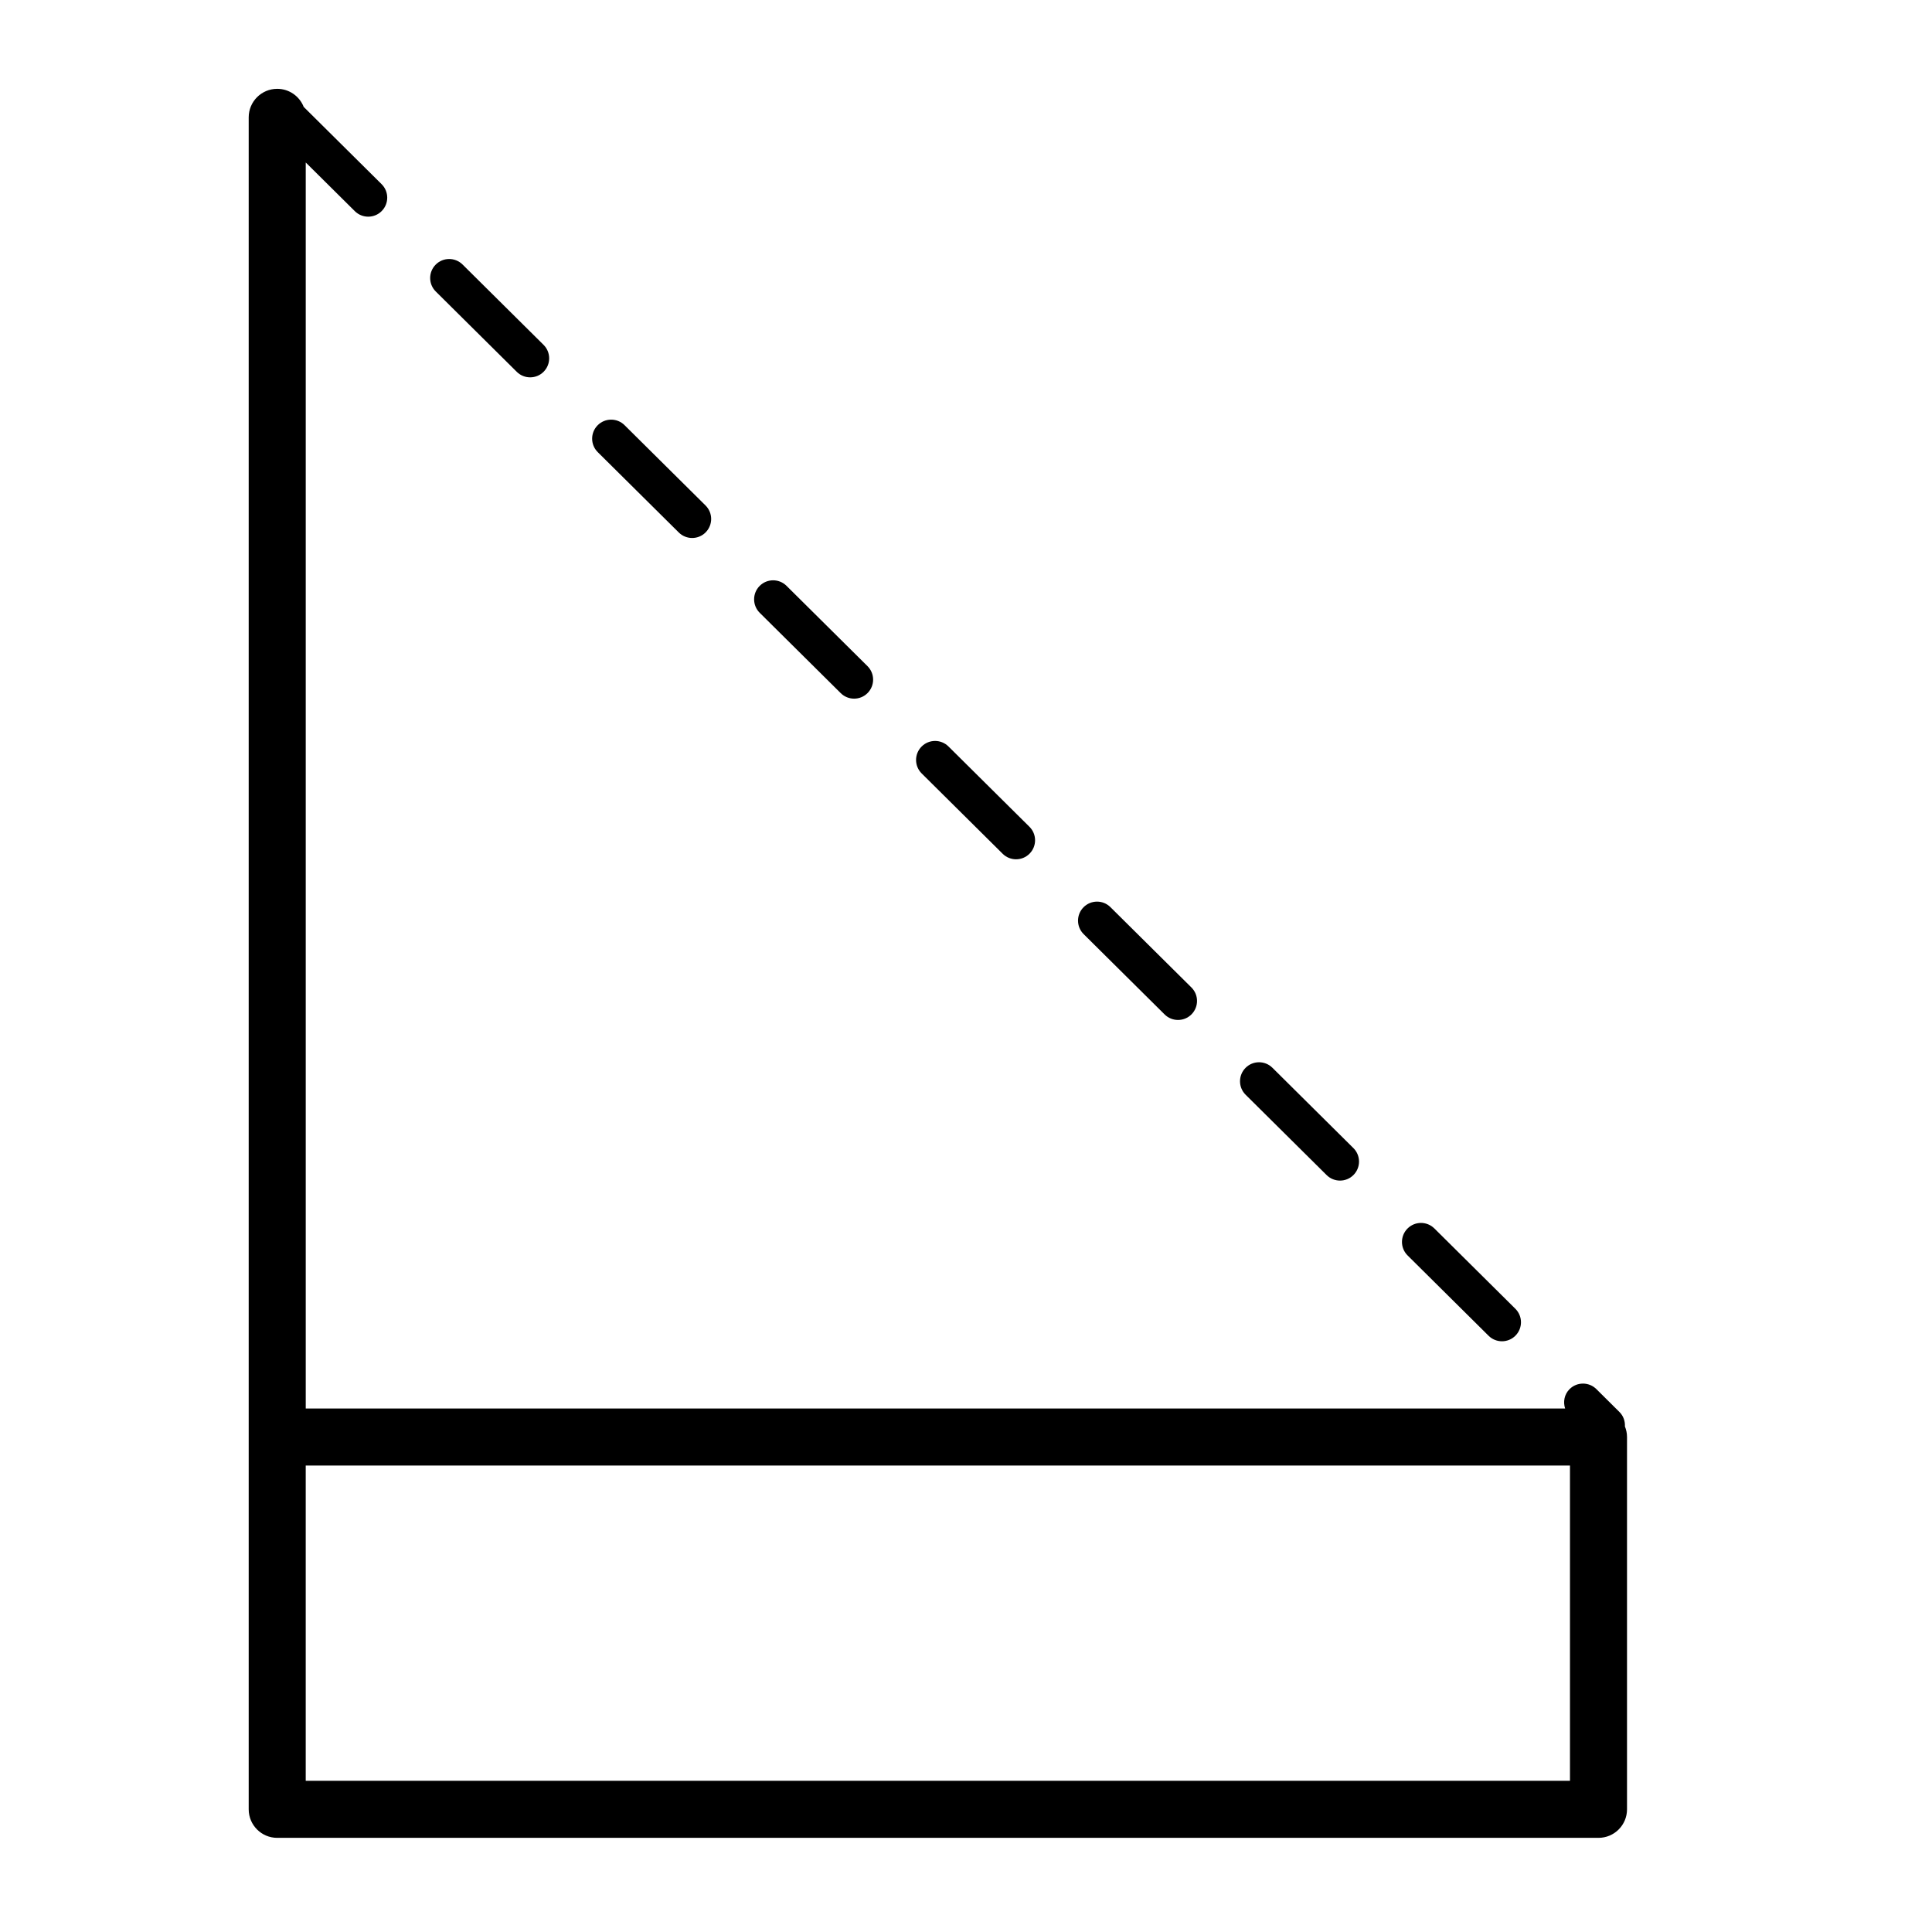 <?xml version="1.0" encoding="UTF-8"?>
<!-- Uploaded to: SVG Repo, www.svgrepo.com, Generator: SVG Repo Mixer Tools -->
<svg fill="#000000" width="800px" height="800px" version="1.1" viewBox="144 144 512 512" xmlns="http://www.w3.org/2000/svg">
 <g>
  <path d="m452.64 412.84c0.984 0.973 2.262 1.461 3.547 1.461 1.293 0 2.594-0.496 3.578-1.492 1.957-1.977 1.949-5.164-0.031-7.125l-21.461-21.285c-1.969-1.957-5.156-1.949-7.125 0.031-1.957 1.977-1.949 5.164 0.031 7.125z"/>
  <path d="m409.72 370.26c0.984 0.973 2.262 1.461 3.547 1.461 1.293 0 2.594-0.496 3.578-1.492 1.957-1.977 1.949-5.164-0.031-7.125l-21.461-21.285c-1.973-1.953-5.16-1.949-7.125 0.031-1.957 1.977-1.949 5.164 0.031 7.125z"/>
  <path d="m495.57 455.41c0.984 0.973 2.262 1.461 3.547 1.461 1.293 0 2.594-0.496 3.578-1.492 1.957-1.977 1.949-5.164-0.031-7.125l-21.461-21.285c-1.973-1.957-5.16-1.949-7.125 0.031-1.957 1.977-1.949 5.164 0.031 7.125z"/>
  <path d="m538.49 497.99c0.984 0.973 2.262 1.461 3.547 1.461 1.293 0 2.594-0.496 3.578-1.492 1.957-1.977 1.949-5.164-0.031-7.125l-21.461-21.285c-1.973-1.953-5.16-1.949-7.125 0.031-1.957 1.977-1.949 5.164 0.031 7.125z"/>
  <path d="m323.88 285.11c0.984 0.973 2.262 1.461 3.547 1.461 1.293 0 2.594-0.496 3.578-1.492 1.957-1.977 1.949-5.164-0.031-7.125l-21.465-21.285c-1.969-1.953-5.156-1.949-7.125 0.031-1.957 1.977-1.949 5.164 0.031 7.125z"/>
  <path d="m366.8 327.69c0.984 0.973 2.262 1.461 3.547 1.461 1.293 0 2.594-0.496 3.578-1.492 1.957-1.977 1.949-5.164-0.031-7.125l-21.461-21.285c-1.973-1.953-5.16-1.949-7.125 0.031-1.957 1.977-1.949 5.164 0.031 7.125z"/>
  <path d="m280.95 242.54c0.984 0.973 2.262 1.461 3.547 1.461 1.293 0 2.594-0.496 3.578-1.492 1.957-1.977 1.949-5.164-0.031-7.125l-21.461-21.285c-1.973-1.953-5.16-1.949-7.125 0.031-1.957 1.977-1.949 5.164 0.031 7.125z"/>
  <path d="m574.62 522.03c0.07-1.379-0.383-2.777-1.438-3.824l-6.129-6.082c-1.973-1.953-5.16-1.949-7.125 0.031-1.379 1.391-1.727 3.371-1.152 5.113h-333.75v-330.21l13.008 12.902c0.984 0.973 2.262 1.461 3.547 1.461 1.293 0 2.594-0.496 3.578-1.492 1.957-1.977 1.949-5.164-0.031-7.125l-20.641-20.473c-1.105-2.805-3.824-4.793-7.019-4.793-4.172 0-7.559 3.383-7.559 7.559v448.39c0 4.176 3.387 7.559 7.559 7.559h350.15c4.172 0 7.559-3.383 7.559-7.559v-98.664c0-0.988-0.203-1.926-0.551-2.793zm-349.6 93.898v-83.547h335.04v83.551z"/>
 </g>
</svg>